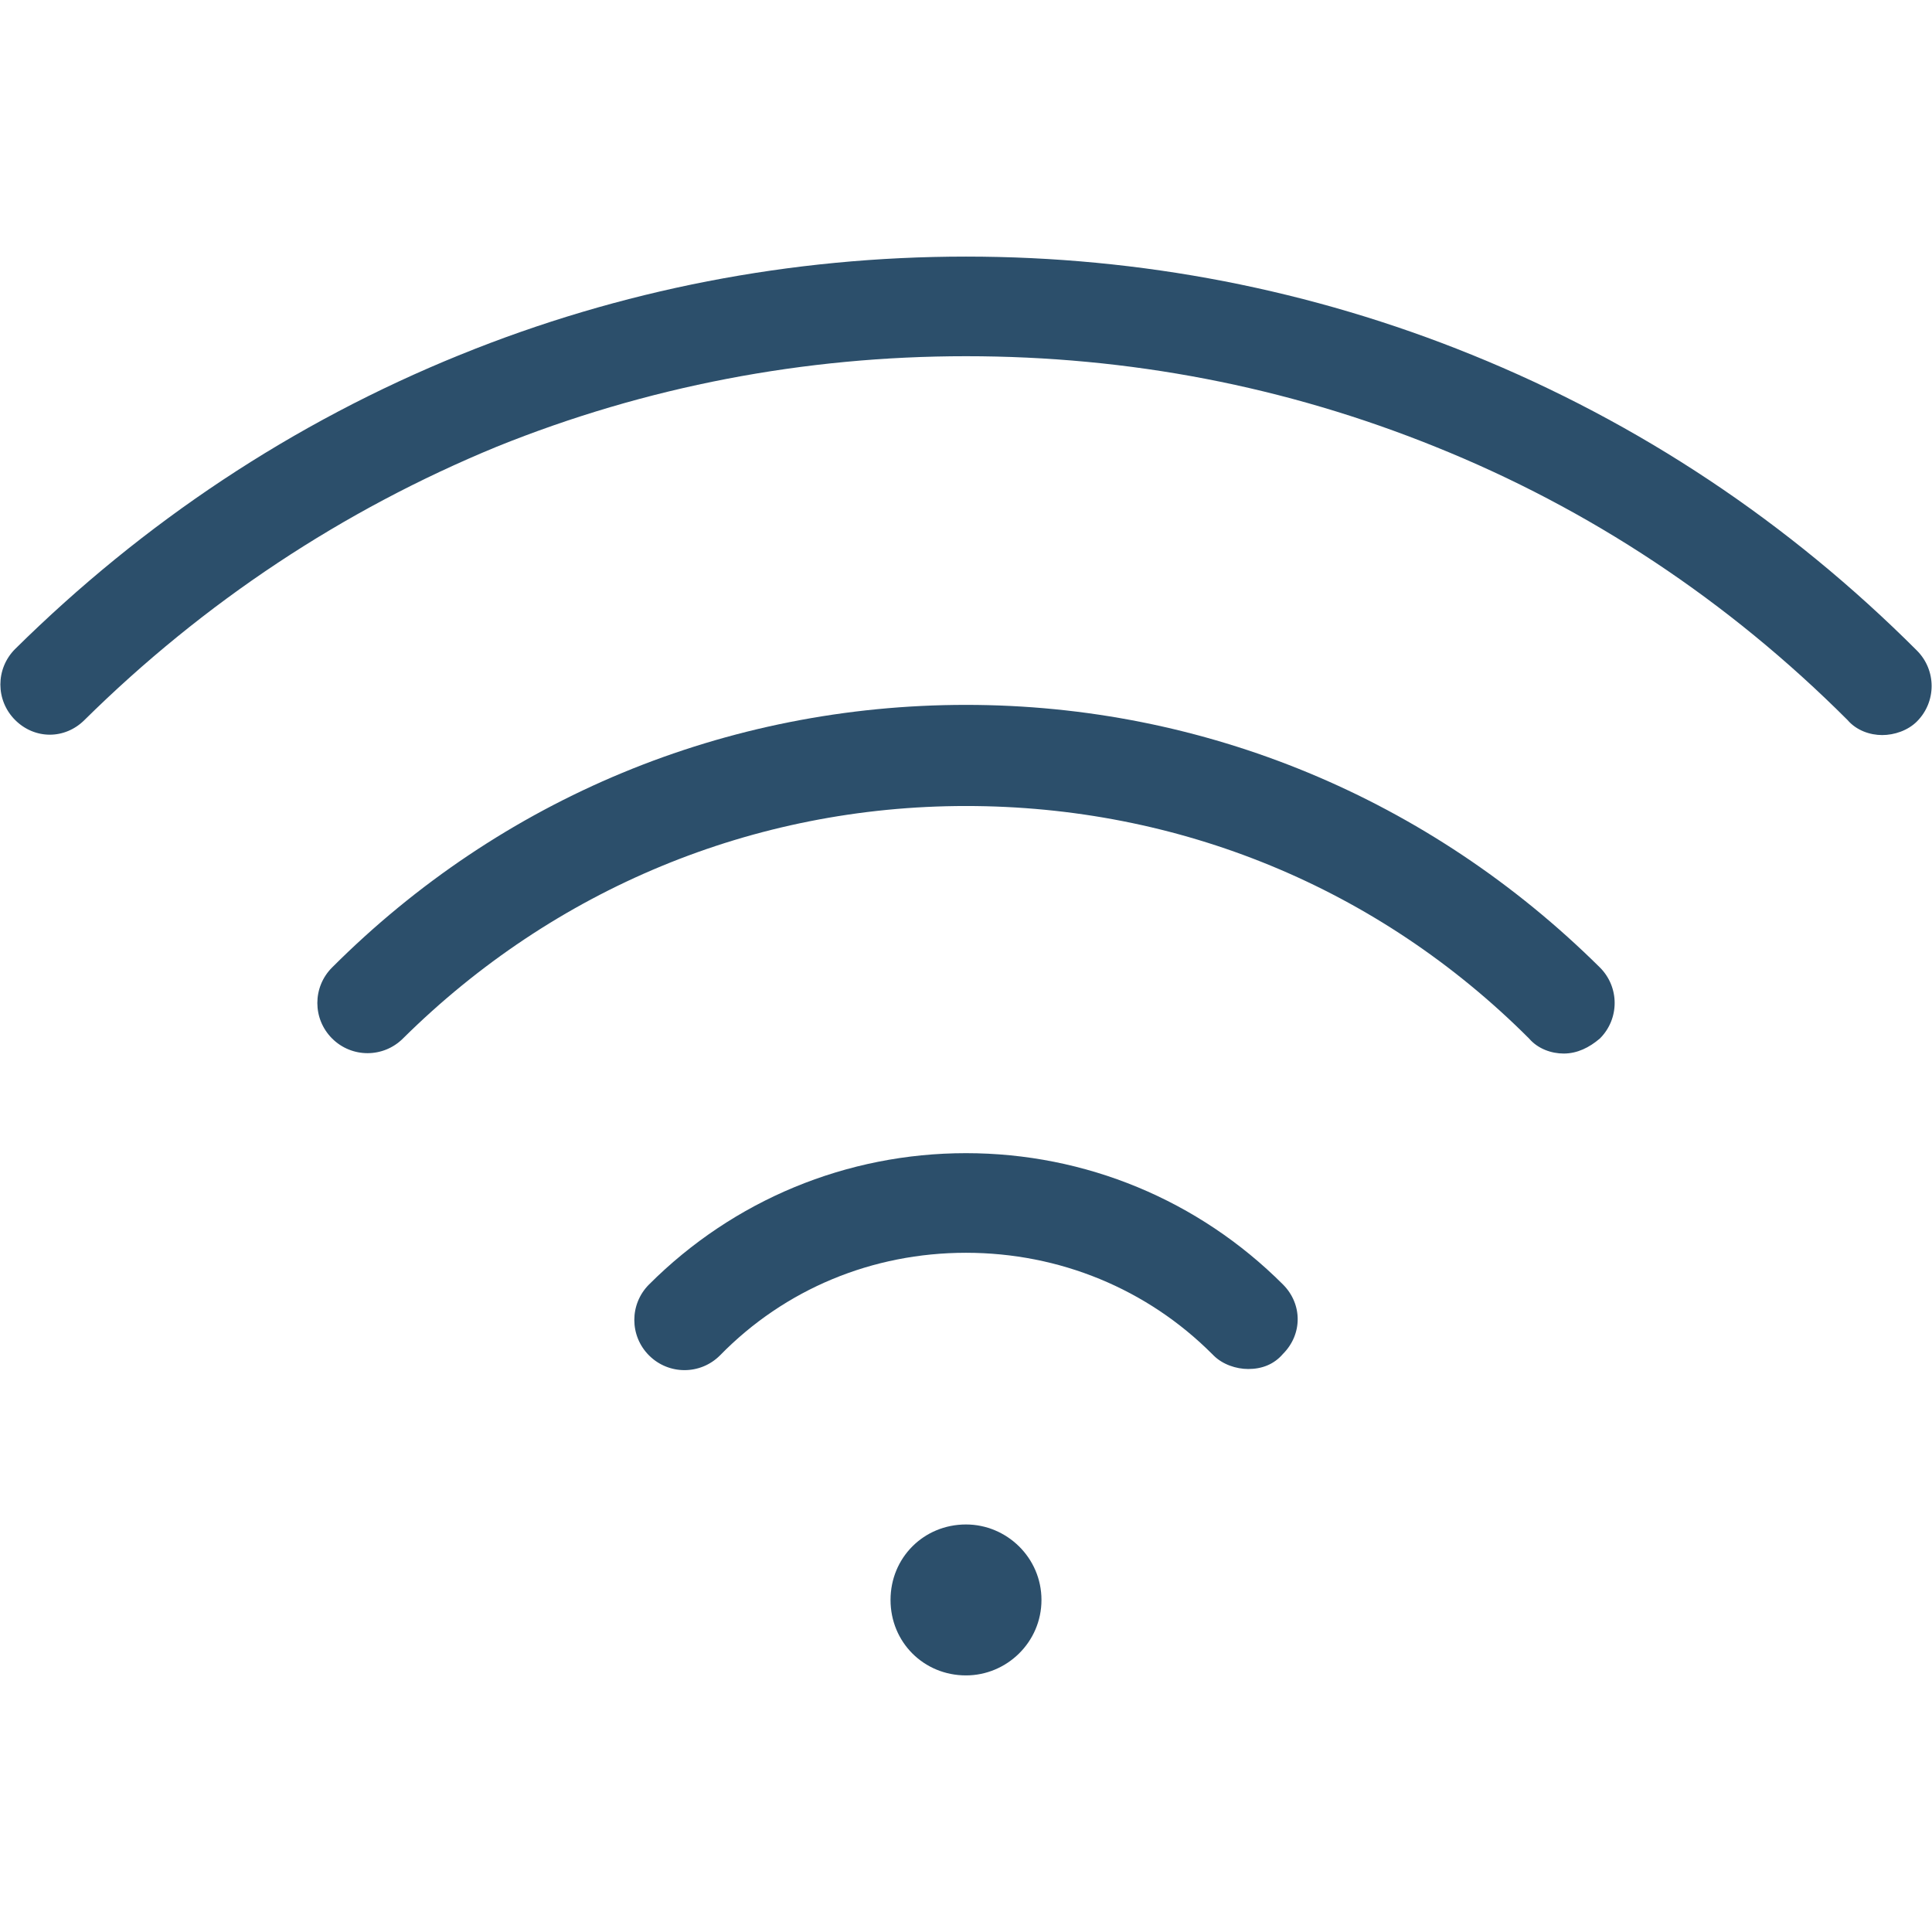 <?xml version="1.0" encoding="UTF-8"?> <svg xmlns="http://www.w3.org/2000/svg" xmlns:xlink="http://www.w3.org/1999/xlink" version="1.1" id="Layer_1" x="0px" y="0px" viewBox="0 0 128 128" style="enable-background:new 0 0 128 128;" xml:space="preserve"> <style type="text/css"> .st0{fill:#222221;} .st1{fill:#2C4F6B;} .st2{fill-rule:evenodd;clip-rule:evenodd;fill:#2C4F6B;} </style> <g> <path class="st1" d="M64,111L64,111c-2.8,0-5-2.2-5-5s2.2-5,5-5H64c2.7,0,5,2.2,5,5S66.7,111,64,111z"></path> <path class="st1" d="M103.6,69.8c-0.8,0-1.7-0.3-2.3-1c-10-10-23.2-15.4-37.3-15.4c-14.1,0-27.3,5.5-37.3,15.4 c-1.3,1.3-3.4,1.3-4.7,0c-1.3-1.3-1.3-3.4,0-4.7c11.2-11.2,26.1-17.4,42-17.4c15.8,0,30.7,6.2,42,17.4c1.3,1.3,1.3,3.4,0,4.7 C105.3,69.4,104.5,69.8,103.6,69.8z"></path> <path class="st1" d="M124.7,48.7c-0.8,0-1.7-0.3-2.3-1c-7.9-7.9-17.1-14-27.3-18.1c-9.9-4-20.3-6-31.1-6c-10.7,0-21.2,2-31.1,6 C22.7,33.8,13.5,39.9,5.6,47.7C4.3,49,2.3,49,1,47.7c-1.3-1.3-1.3-3.4,0-4.7C9.5,34.6,19.4,28,30.5,23.5C41.1,19.2,52.4,17,64,17 c11.6,0,22.9,2.2,33.5,6.5c11.1,4.5,21,11.1,29.5,19.6c1.3,1.3,1.3,3.4,0,4.7C126.4,48.4,125.5,48.7,124.7,48.7z"></path> <path class="st1" d="M82.7,90.7c-0.8,0-1.7-0.3-2.3-0.9c0,0,0,0-0.1-0.1C76,85.4,70.2,83,64,83c0,0,0,0,0,0c-6.2,0-12,2.4-16.3,6.8 c-1.3,1.3-3.4,1.3-4.7,0c-1.3-1.3-1.3-3.4,0-4.7c5.6-5.6,13.1-8.7,21-8.7c0,0,0,0,0,0c7.9,0,15.4,3.1,21,8.7l0,0 c1.3,1.3,1.3,3.3,0,4.6C84.4,90.4,83.6,90.7,82.7,90.7z"></path> </g> </svg> 